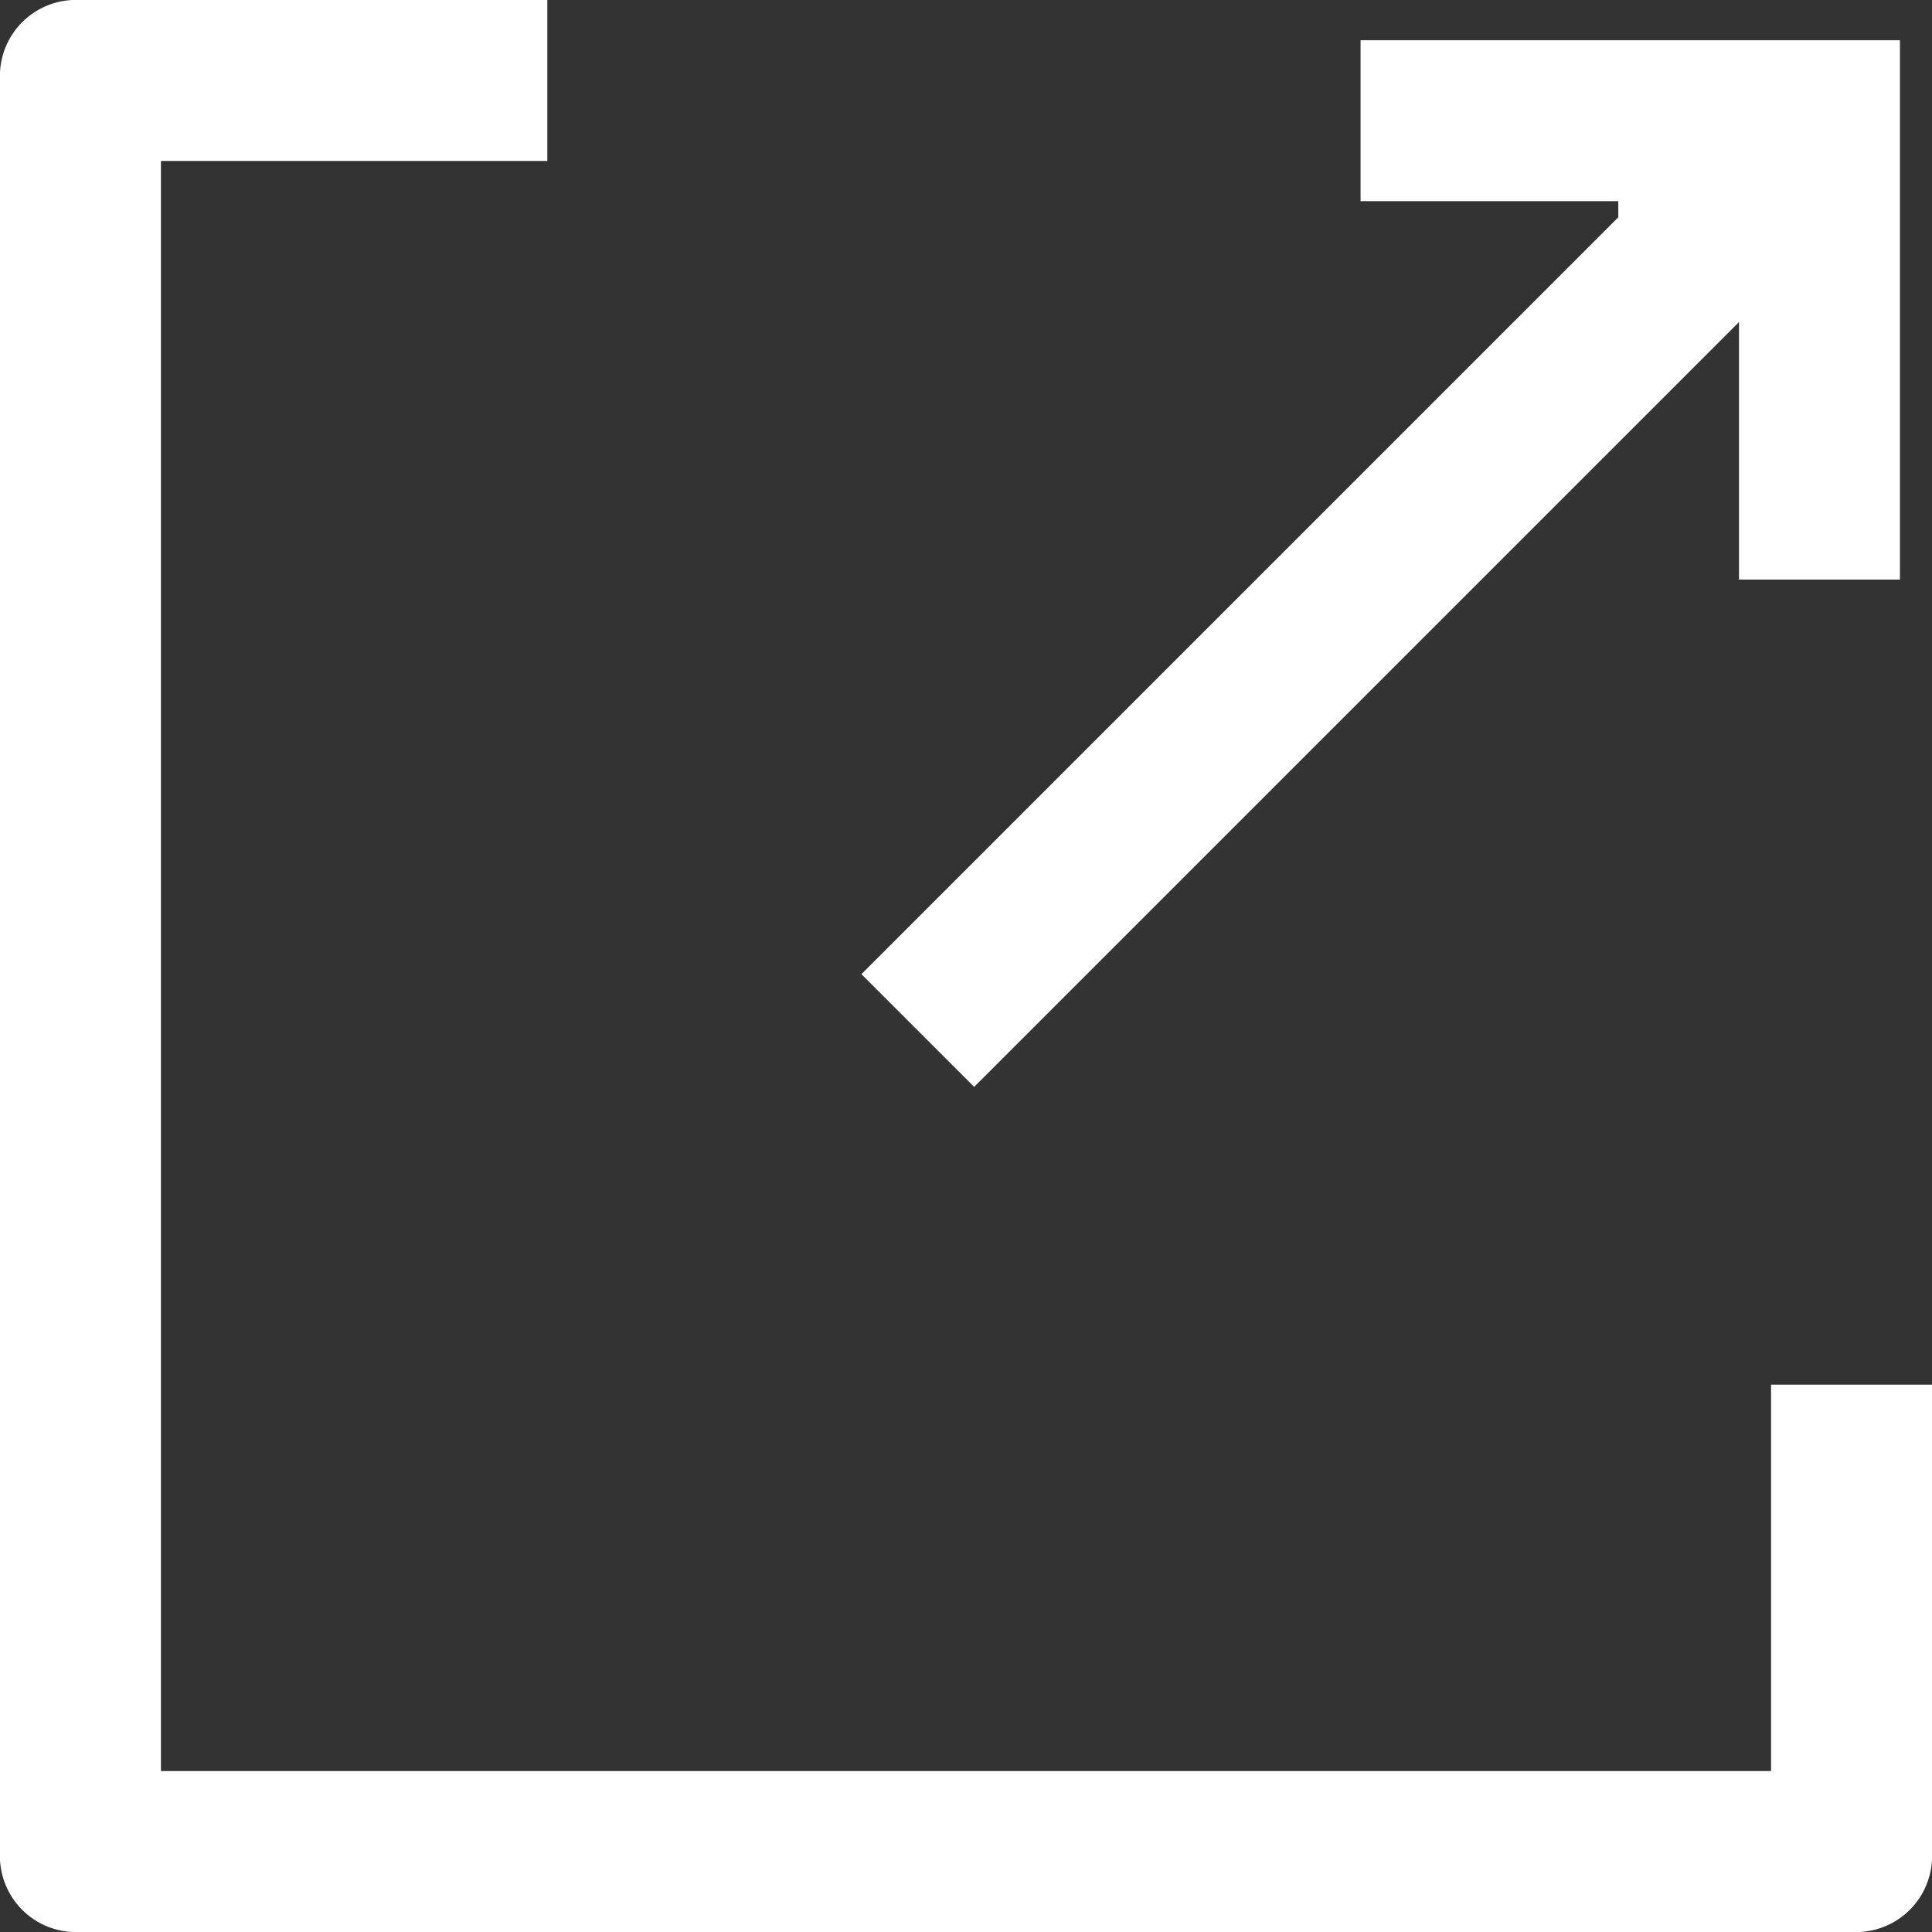 <svg height="9.7" viewBox="0 0 9.7 9.7" width="9.7" xmlns="http://www.w3.org/2000/svg"><rect x="0" y="0" width="9.7" height="9.7" fill="#333333" stroke="none"/><g fill="#fff" transform="translate(-20 -21)"><path d="m20.808 29.892v-8.084h1.94v-.808h-2.348a.382.382 0 0 0 -.4.4v8.9a.382.382 0 0 0 .4.4h8.9a.382.382 0 0 0 .4-.4v-2.348h-.808v1.94z"/><path d="m36.5 19.389-3.8 3.8.566.566 3.84-3.84v1.293h.808v-2.708h-2.708v.808h1.294z" transform="translate(-8.375 2.702)"/></g></svg>